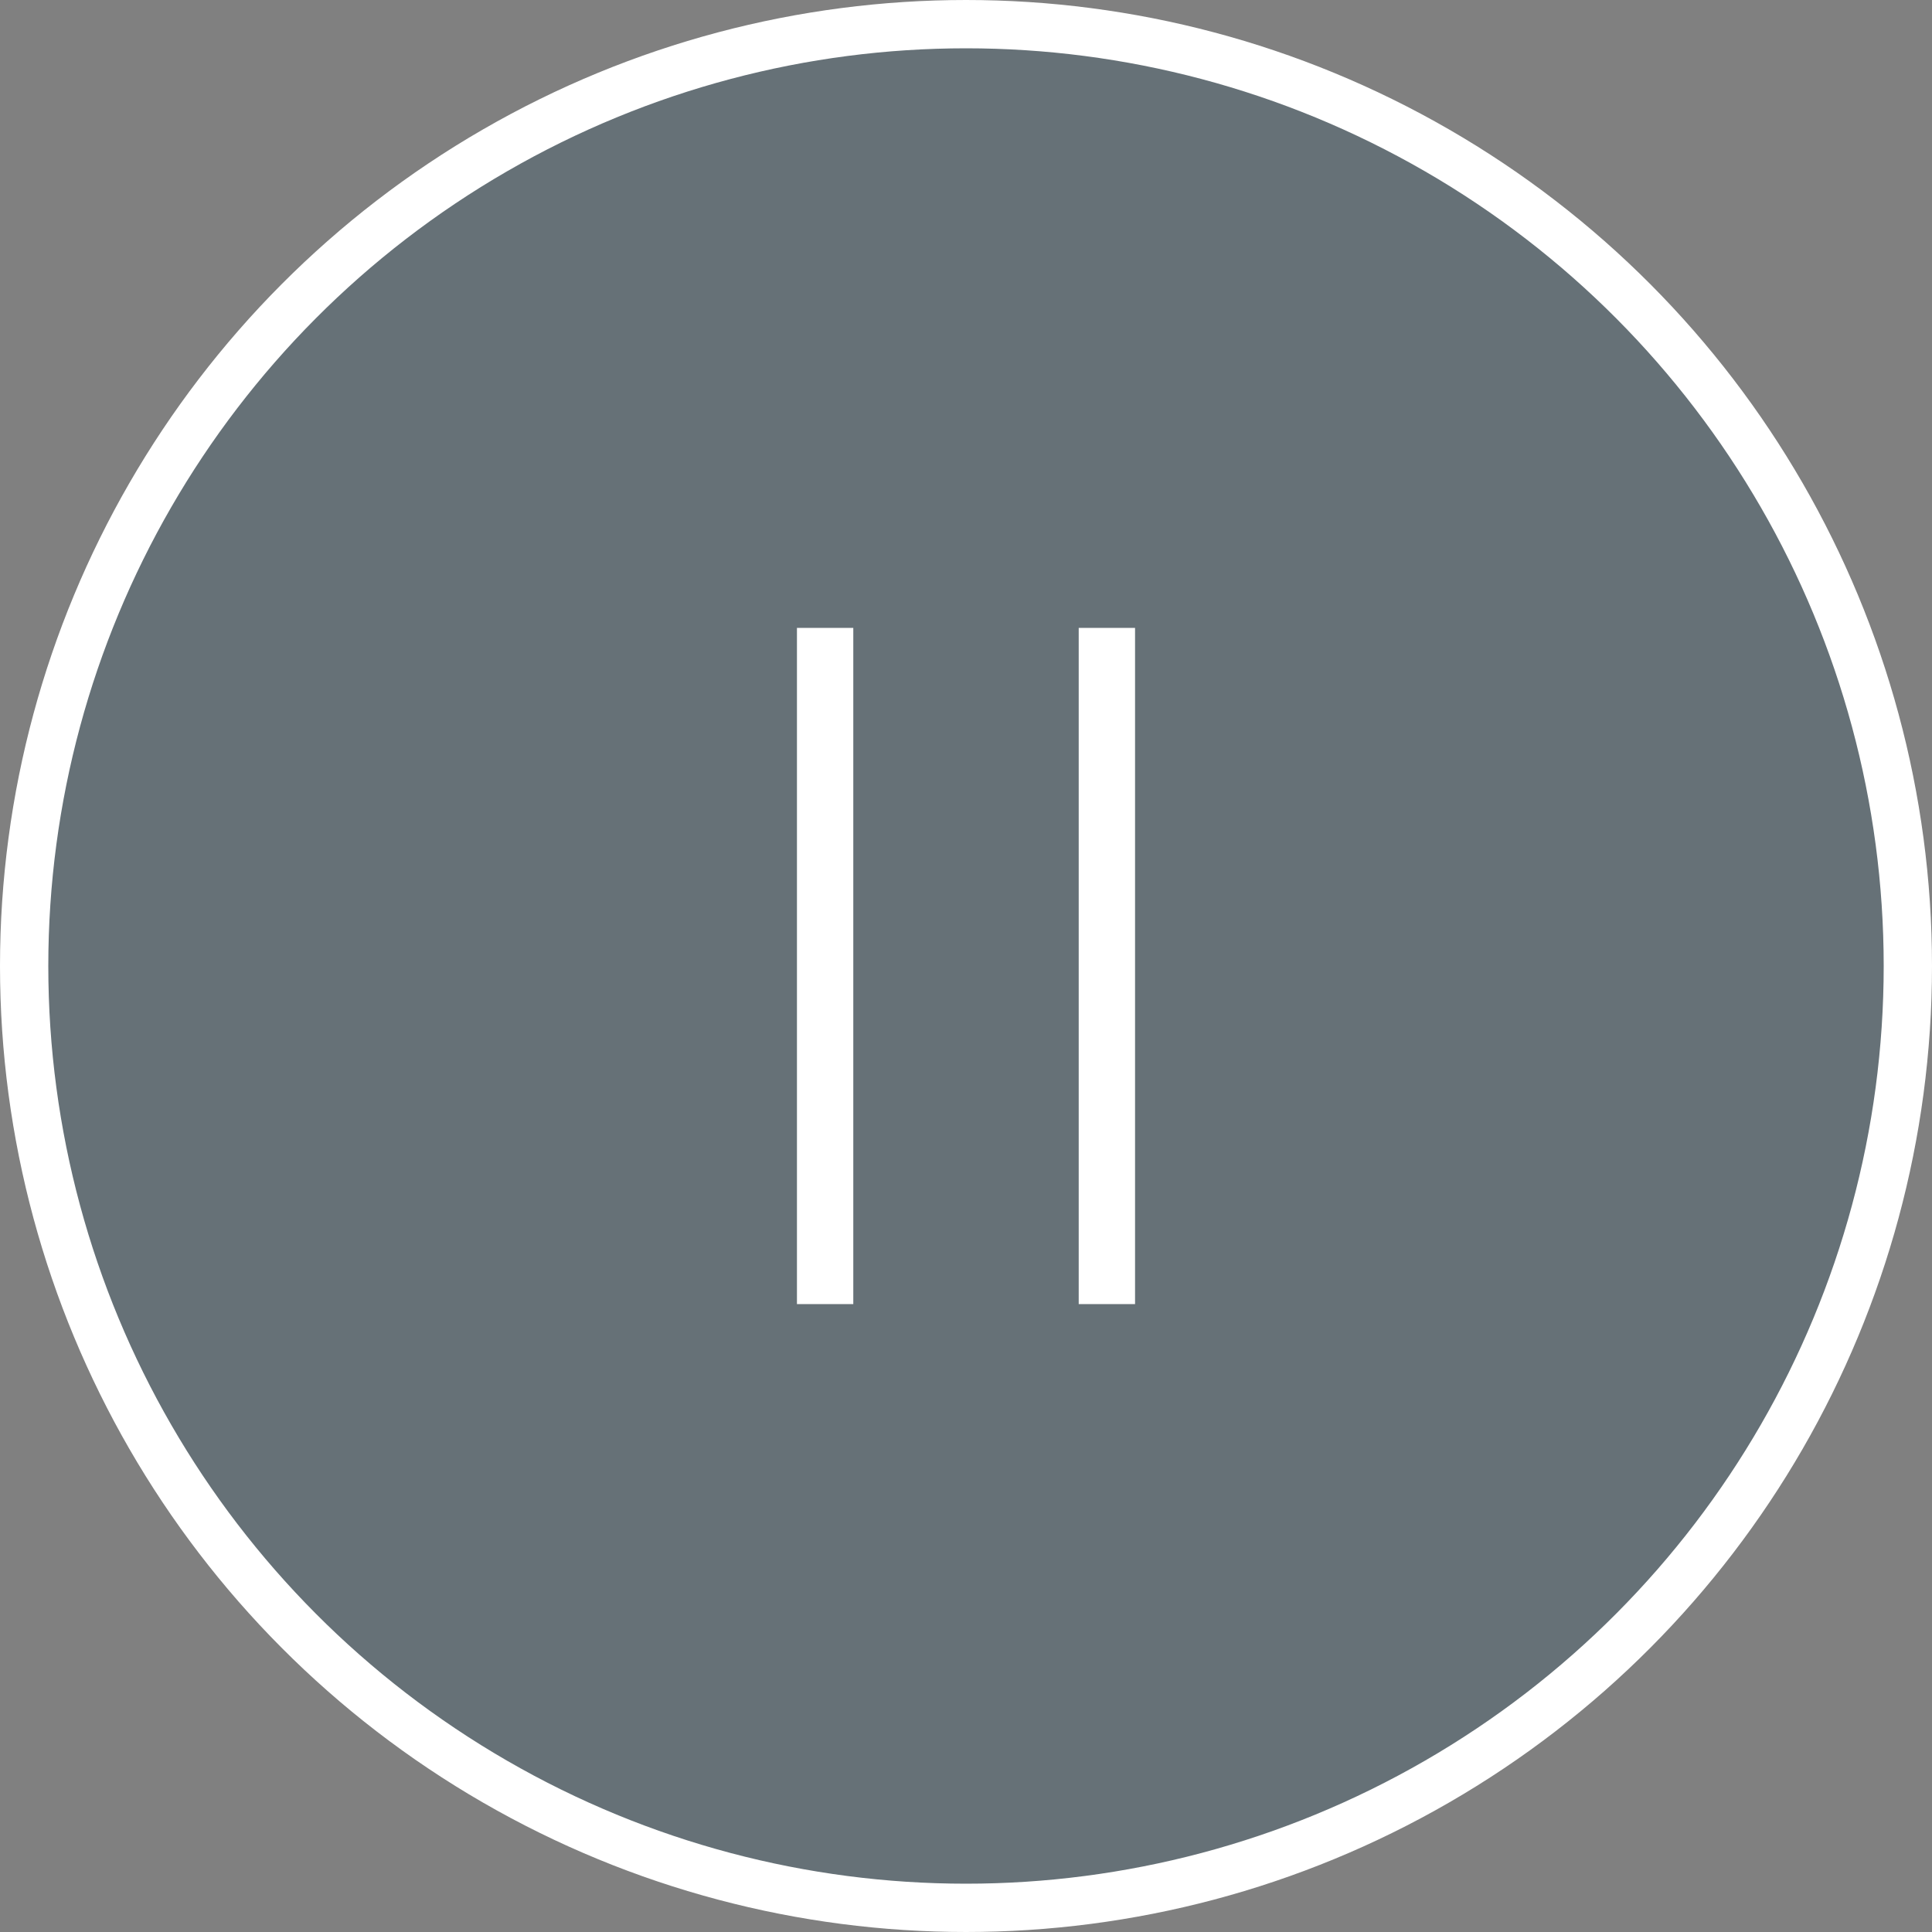 <svg height="80" viewBox="0 0 80 80" width="80" xmlns="http://www.w3.org/2000/svg"><rect x="0" y="0" width="80" height="80" fill="#808080" stroke="none"/><g fill="none" fill-rule="evenodd"><circle cx="40" cy="40" fill="#003859" fill-opacity=".2" r="39" stroke="#fff" stroke-width="2"/><path d="m0 0v28h2.333v-28zm11.667 0v28h2.333v-28z" fill="#fff" fill-rule="nonzero" transform="translate(33 26)"/></g></svg>